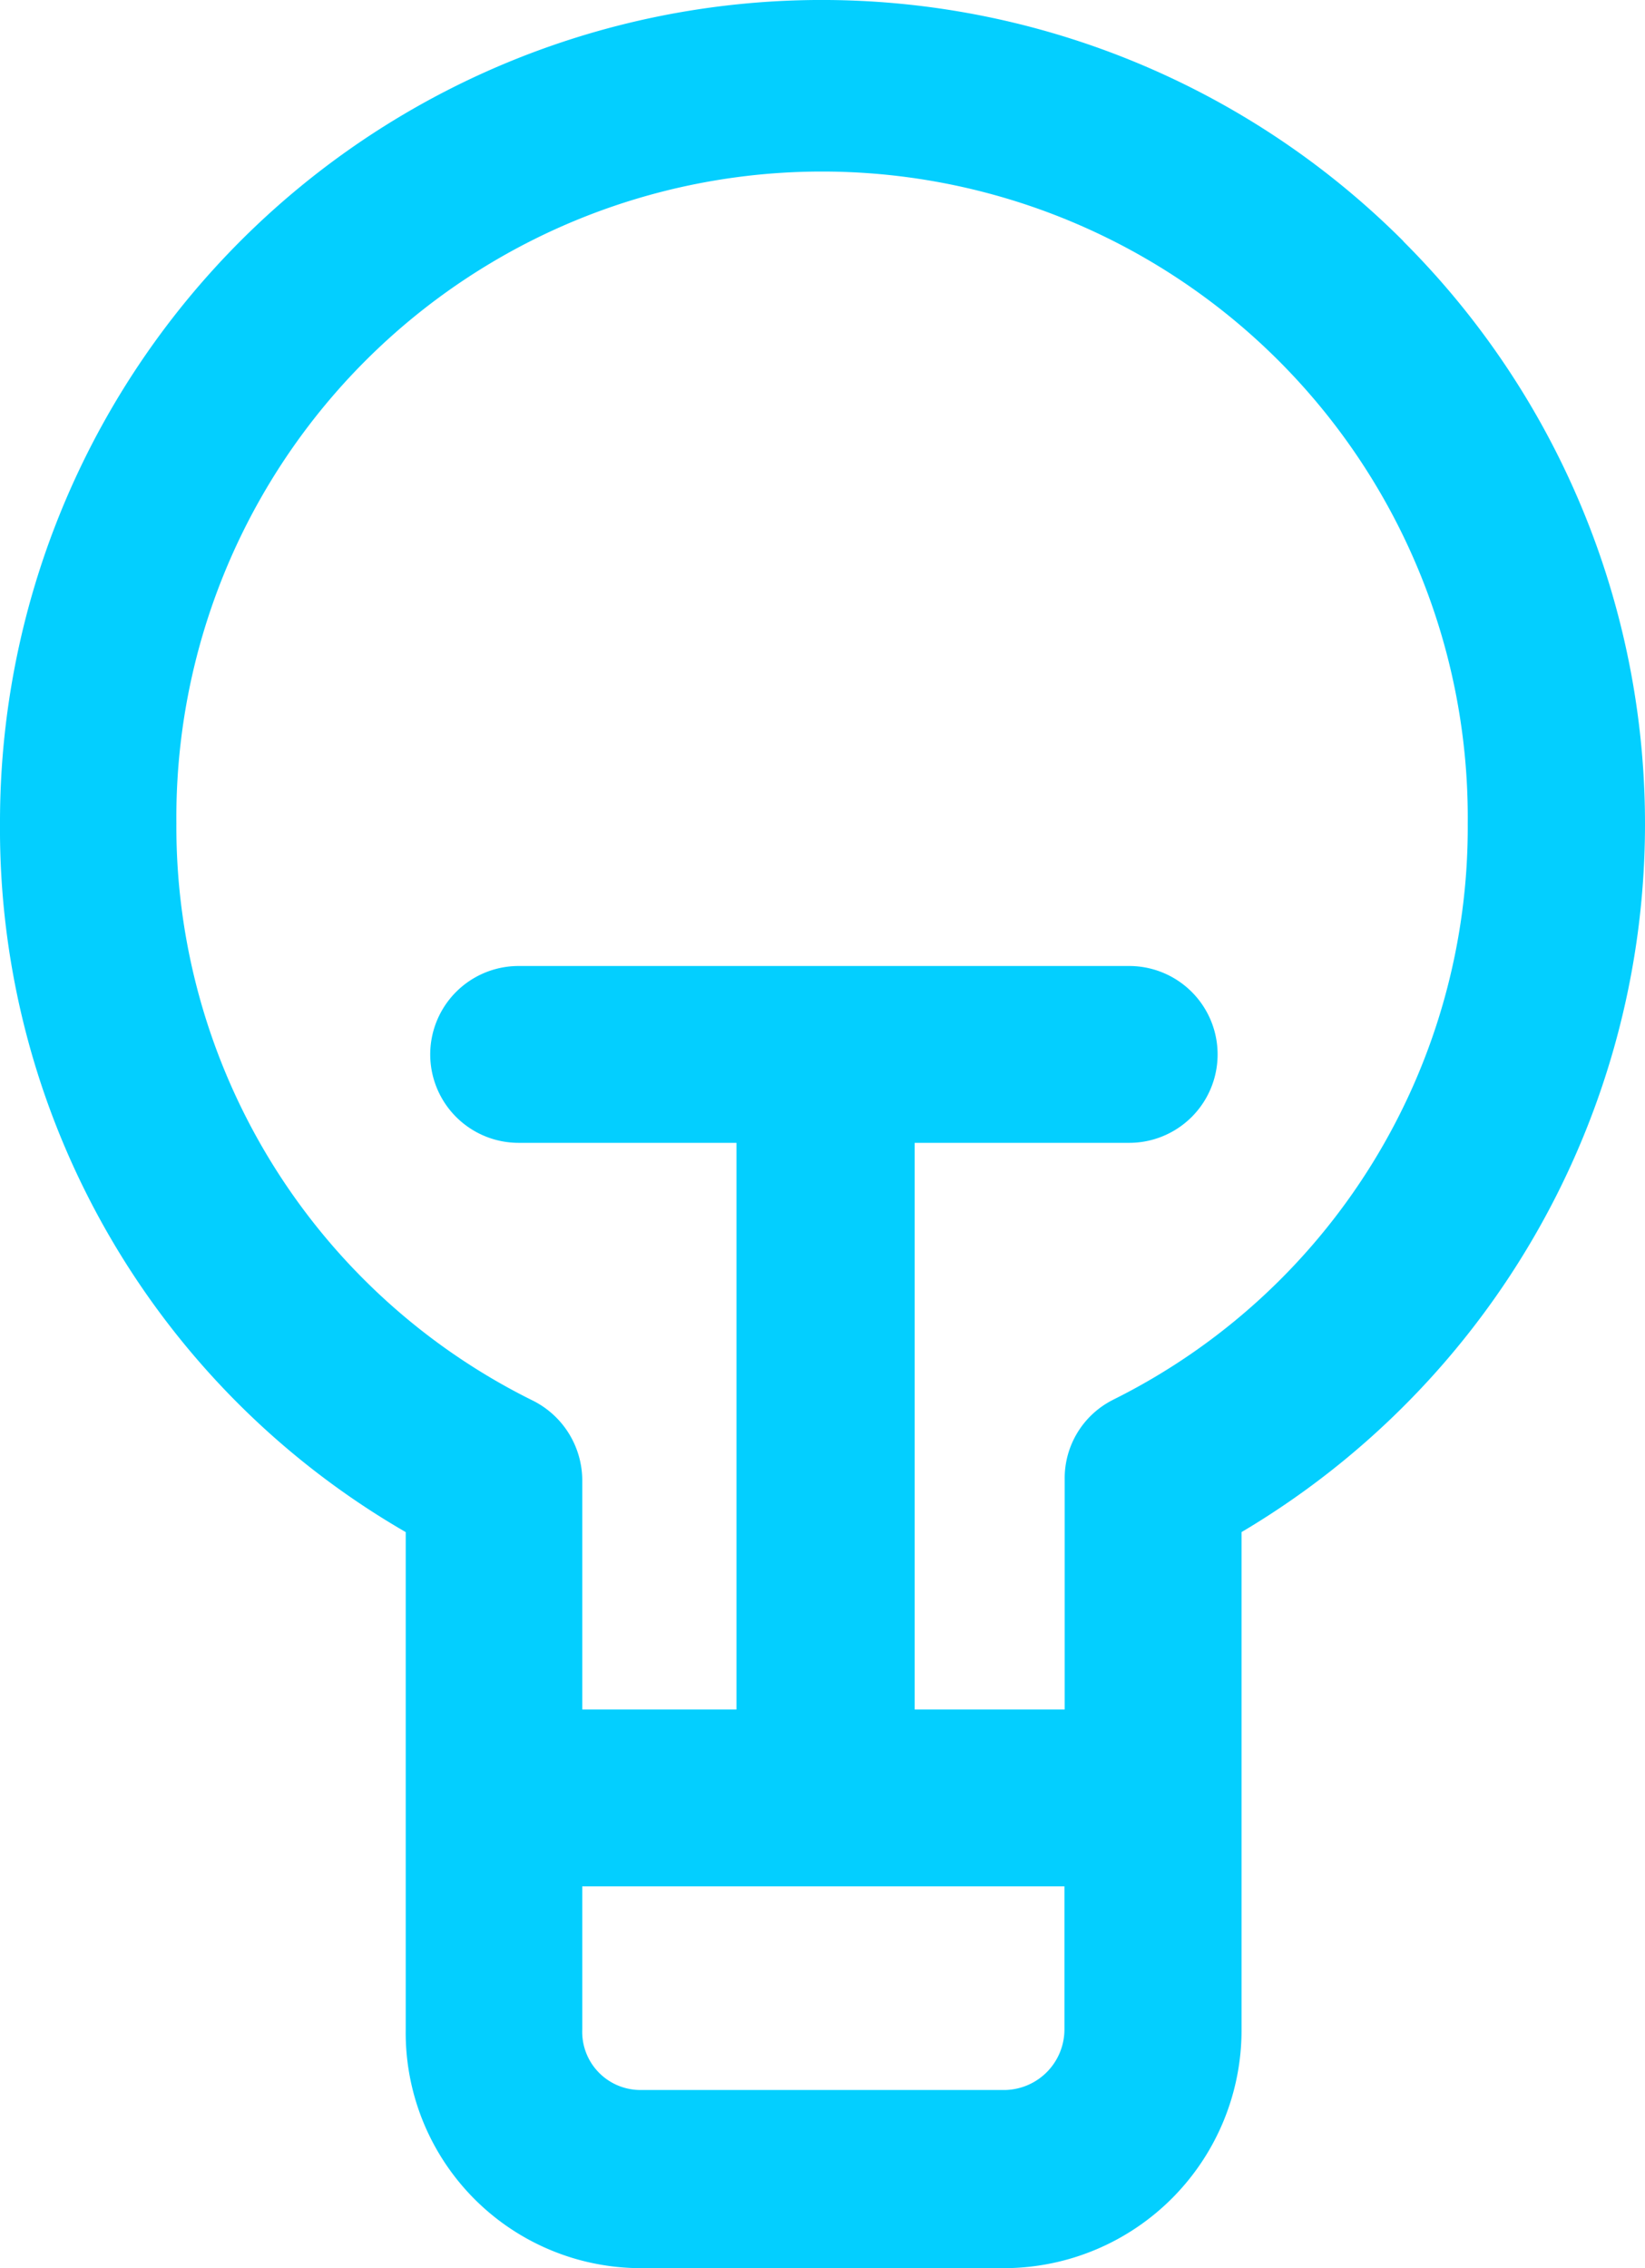 <svg xmlns="http://www.w3.org/2000/svg" width="31.998" height="44.109" viewBox="0 0 31.998 44.109">
  <path id="Path_3984" data-name="Path 3984" d="M27.371,4.394A15.986,15.986,0,0,0,.074,15.713,15.794,15.794,0,0,0,7.966,29.5v9.667A4.578,4.578,0,0,0,12.5,43.814h7.144a4.627,4.627,0,0,0,4.58-4.642V29.5a16.006,16.006,0,0,0,3.149-25.1ZM19.643,40.349H12.5A1.131,1.131,0,0,1,11.4,39.172V36.389h9.379v2.783A1.179,1.179,0,0,1,19.643,40.349Zm2.078-13.42a1.705,1.705,0,0,0-.937,1.541v4.48H17.866V21.93h4.173a1.719,1.719,0,1,0,0-3.439H10.162a1.719,1.719,0,1,0,0,3.439H14.4V32.95h-3V28.478a1.739,1.739,0,0,0-.975-1.542A12.448,12.448,0,0,1,3.505,15.713a12.56,12.56,0,1,1,25.119,0A12.43,12.43,0,0,1,21.72,26.929Z" transform="translate(-0.074 0.295)" fill="#03cfff"/>
</svg>
